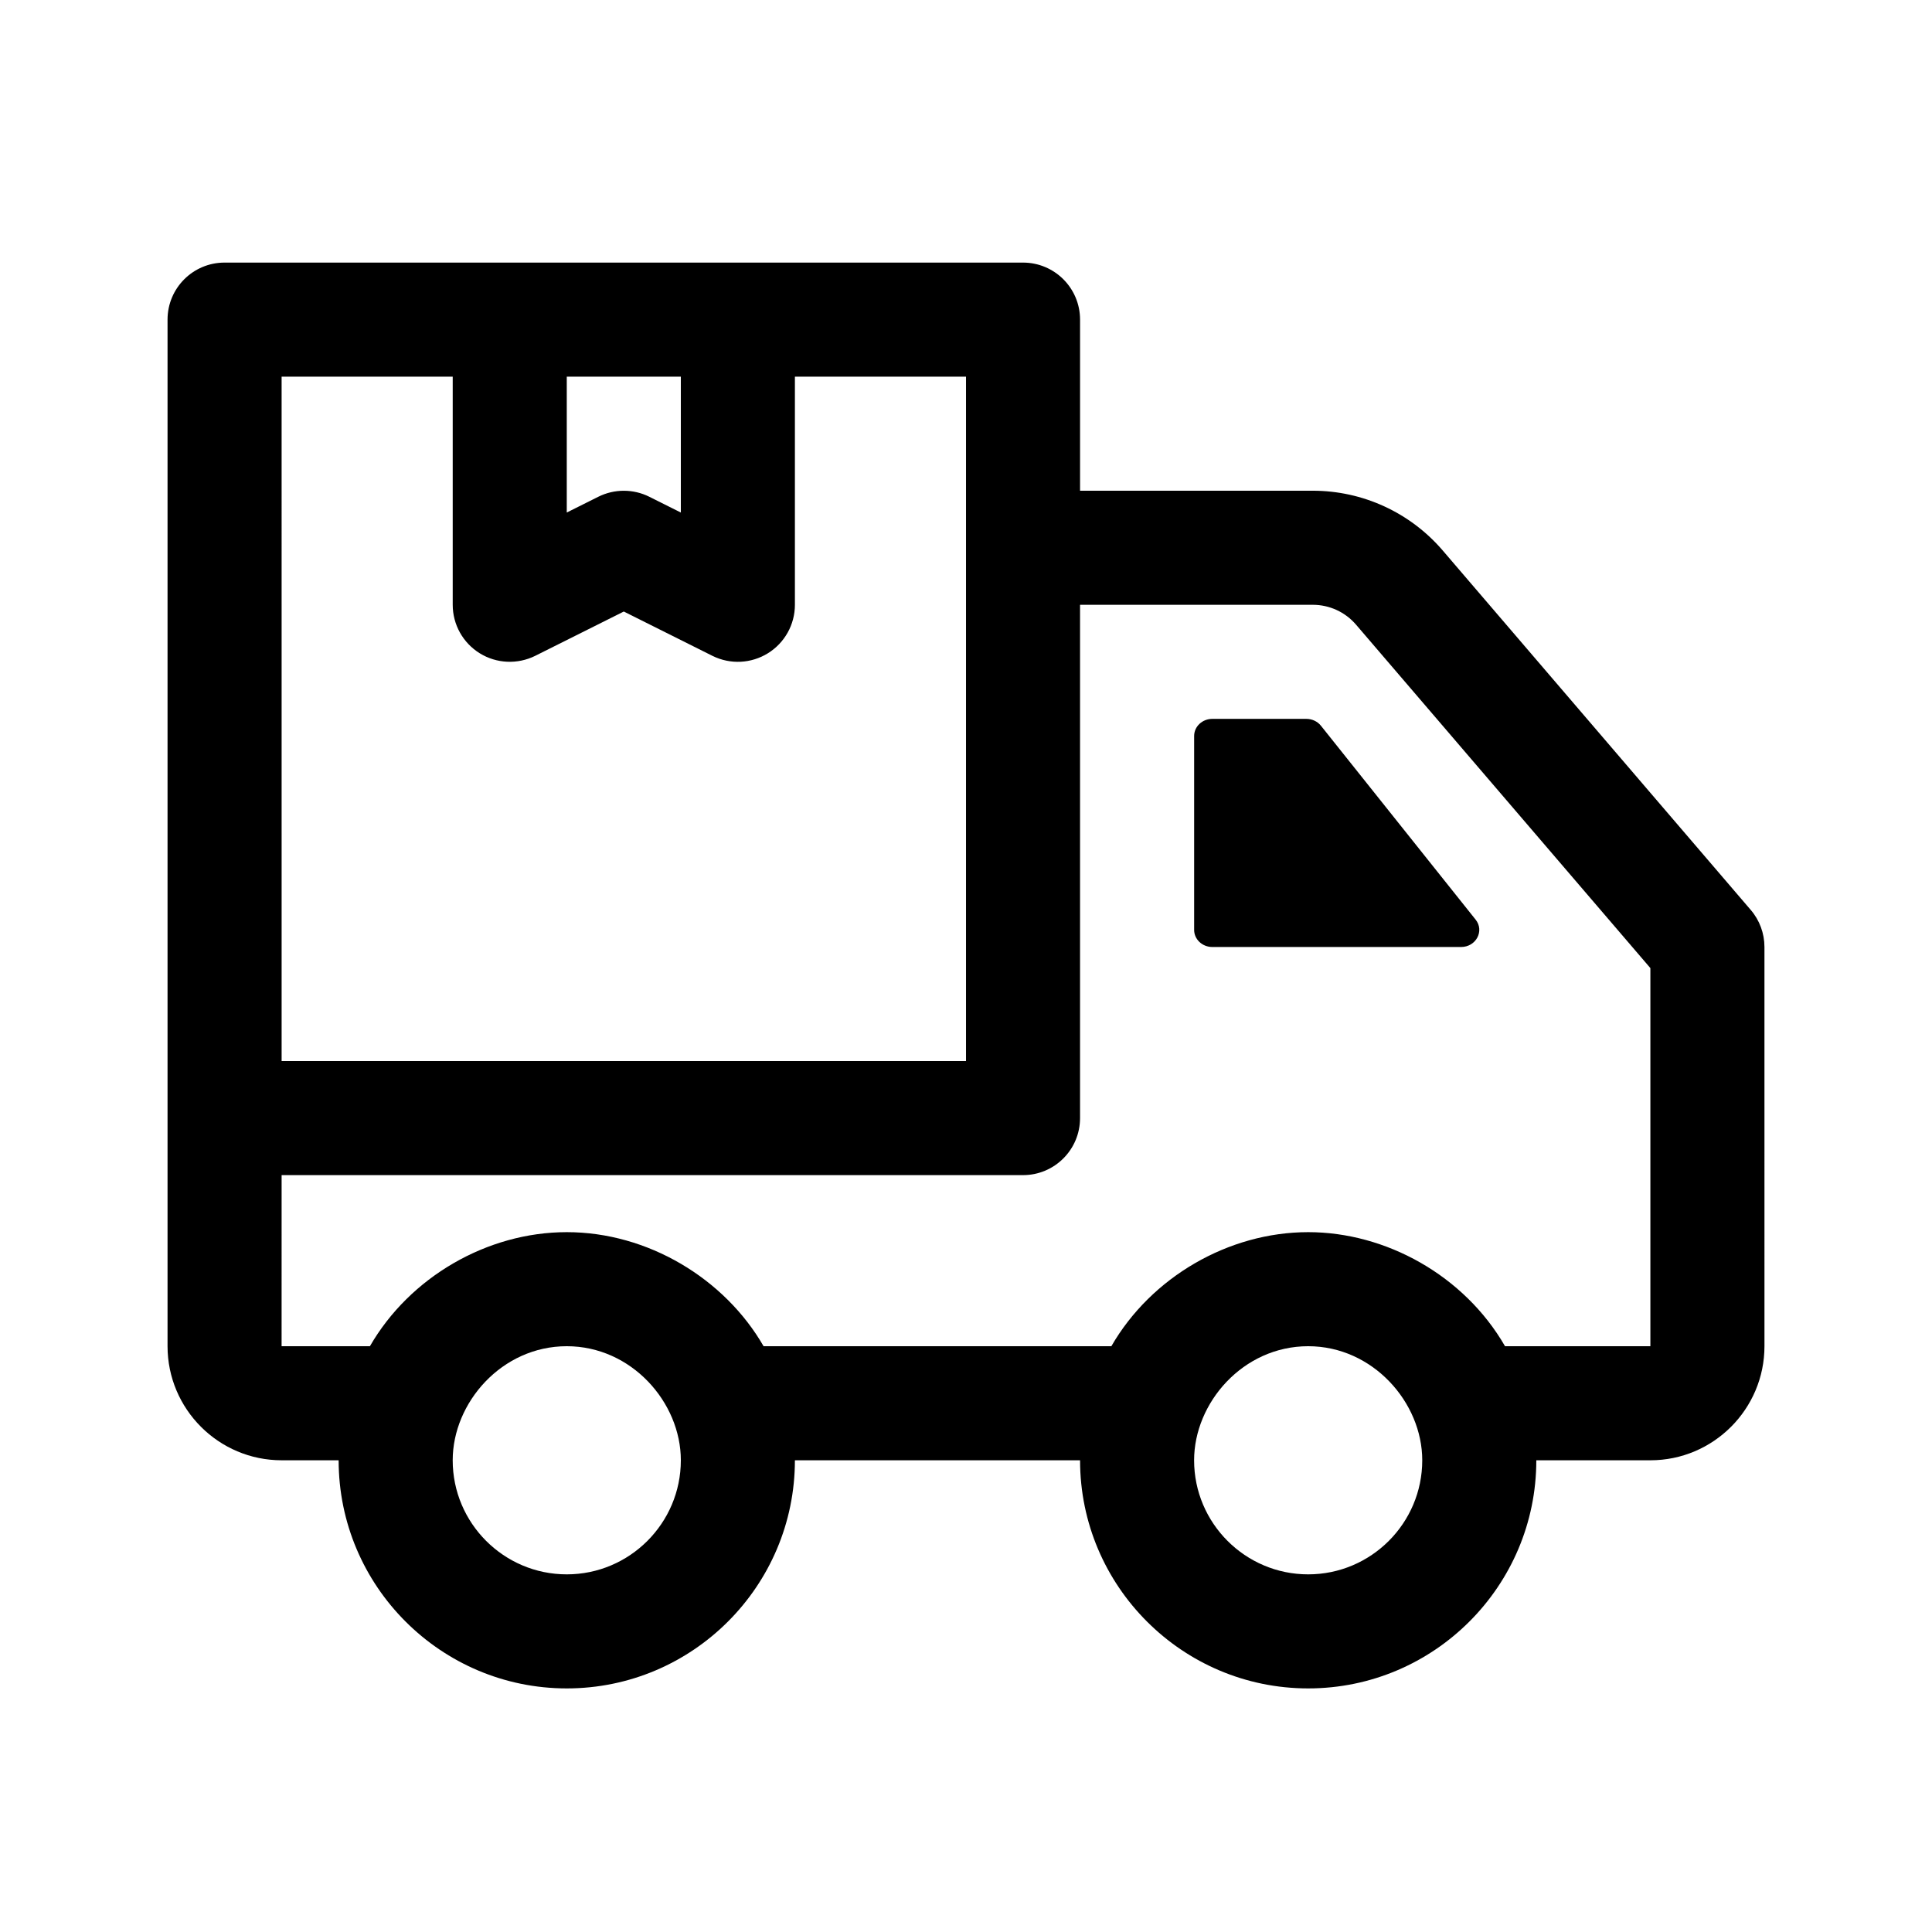 <?xml version="1.0" encoding="UTF-8"?>
<!-- Uploaded to: ICON Repo, www.iconrepo.com, Generator: ICON Repo Mixer Tools -->
<svg fill="#000000" width="800px" height="800px" version="1.1" viewBox="144 144 512 512" xmlns="http://www.w3.org/2000/svg">
 <g>
  <path d="m218.63 530.99h15.113c0 33.336 27.113 60.457 60.457 60.457s60.457-27.121 60.457-60.457h75.57c0 33.336 27.113 60.457 60.457 60.457s60.457-27.121 60.457-60.457h30.23c16.668 0 30.23-13.559 30.23-30.23l-0.004-105.8c0-3.606-1.285-7.098-3.648-9.84l-81.621-95.246c-8.633-10.055-21.18-15.828-34.434-15.828h-61.668v-45.344c0-8.348-6.762-15.113-15.113-15.113h-211.6c-8.352 0-15.113 6.766-15.113 15.113v272.06c0 16.668 13.562 30.227 30.23 30.227zm75.57 30.23c-16.668 0-30.23-13.559-30.23-30.23 0-15.254 12.992-30.23 30.23-30.23 17.141 0 30.23 14.871 30.23 30.23-0.004 16.672-13.566 30.23-30.23 30.23zm196.48 0c-16.668 0-30.23-13.559-30.23-30.23 0-15.219 12.941-30.23 30.23-30.23 17.148 0 30.23 14.922 30.23 30.23 0 16.672-13.562 30.23-30.23 30.23zm-196.48-317.4h30.23v36.004l-8.352-4.176c-4.254-2.125-9.27-2.125-13.523 0l-8.355 4.176zm-75.57 0h45.344v60.457c0 5.238 2.715 10.102 7.176 12.855 4.445 2.75 10.004 2.988 14.699 0.664l23.465-11.734 23.469 11.734c4.82 2.394 10.352 2.023 14.699-0.664 4.461-2.754 7.176-7.613 7.176-12.855v-60.457h45.344v181.37h-181.37zm0 211.6h196.48c8.352 0 15.113-6.766 15.113-15.113v-136.03h61.668c4.43 0 8.605 1.918 11.48 5.273l77.996 91.004v100.21h-38.52c-10.816-18.777-31.609-30.23-52.164-30.23-21.098 0-41.621 11.926-52.164 30.23h-92.16c-10.344-17.949-30.684-30.23-52.164-30.23-21.098 0-41.621 11.926-52.164 30.23h-23.406z"/>
  <path d="m460.46 390.43v-51.387c0-2.504 2.16-4.535 4.82-4.535h24.918c1.516 0 2.949 0.672 3.859 1.812l40.996 51.387c2.387 2.988 0.121 7.258-3.856 7.258h-65.918c-2.66 0-4.82-2.031-4.82-4.535z"/>
 </g>
</svg>